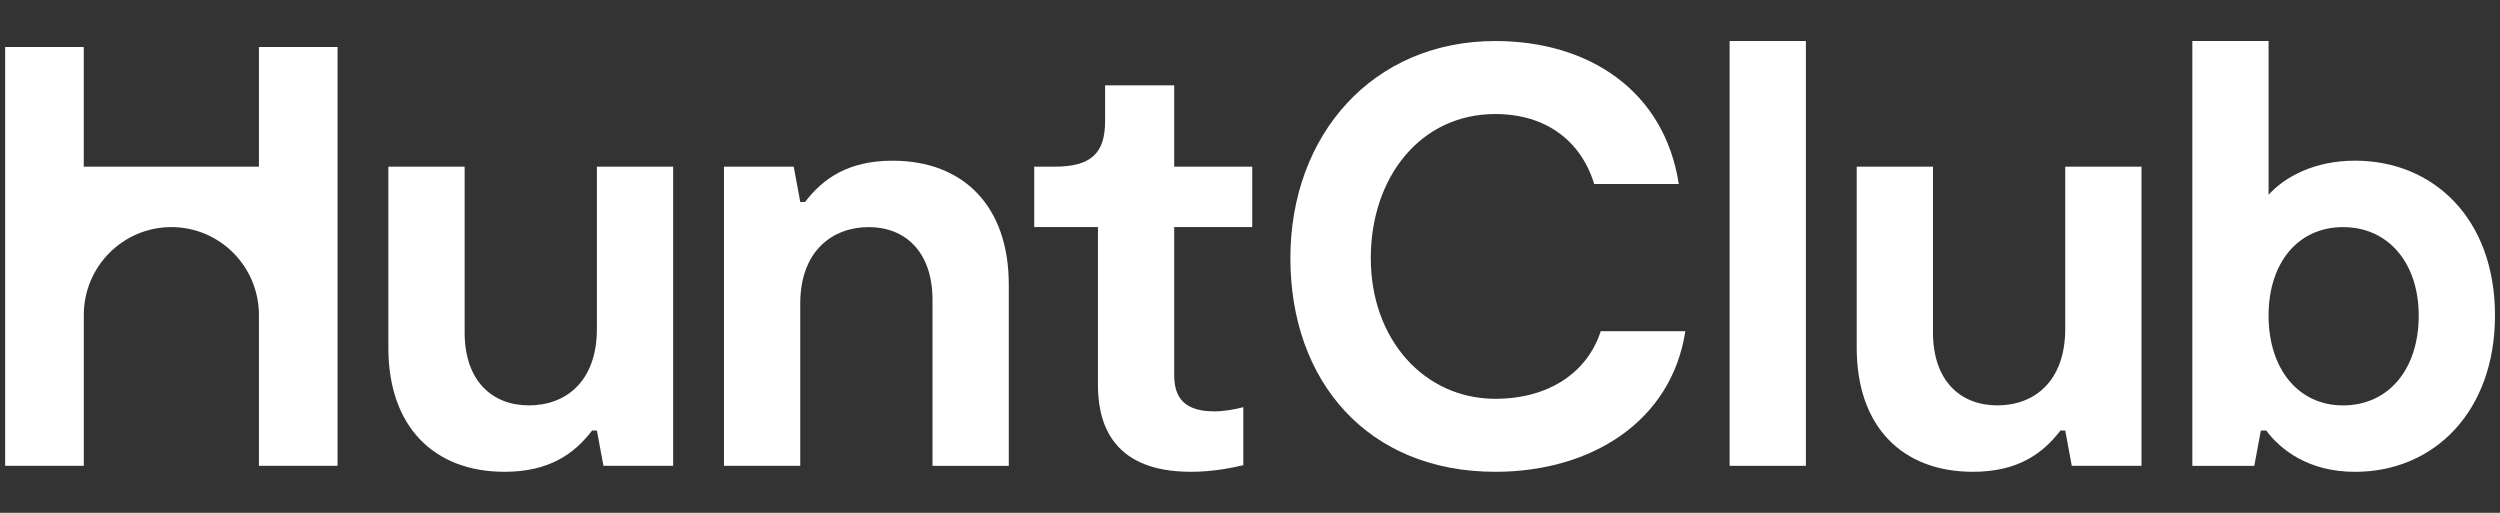 <svg width="156" height="32" viewBox="0 0 156 32" fill="none" xmlns="http://www.w3.org/2000/svg">
<rect x="0" y="0" width="156" height="32" fill="#333333" stroke="none"/>
<g clip-path="url(#clip0_20423_1206)">
<path d="M21.064 2.933V29.067H16.157V19.658C16.157 16.627 13.71 14.171 10.693 14.171C7.674 14.171 5.229 16.628 5.229 19.658V29.067H0.321V2.933H5.227V10.401H16.157V2.933H21.064Z" fill="white"/>
<path d="M42.005 29.067H37.655L37.246 26.864H36.948C35.832 28.32 34.271 29.44 31.484 29.44C27.06 29.44 24.234 26.603 24.234 21.712V10.401H28.993V20.741C28.993 23.803 30.741 25.296 33.008 25.296C35.275 25.296 37.246 23.84 37.246 20.517V10.401H42.005V29.067Z" fill="white"/>
<path d="M45.178 10.401H49.528L49.936 12.604H50.235C51.35 11.148 52.912 10.028 55.699 10.028C60.122 10.028 62.948 12.864 62.948 17.756V29.069H58.189V18.725C58.189 15.664 56.442 14.171 54.211 14.171C51.979 14.171 49.935 15.626 49.935 18.95V29.067H45.176V10.401H45.178Z" fill="white"/>
<path d="M68.512 23.99V14.17H64.535V10.401H65.8C68.066 10.401 68.958 9.578 68.958 7.564V5.323H73.27V10.401H78.14V14.17H73.27V23.355C73.27 24.4 73.53 25.67 75.76 25.67C76.318 25.67 77.023 25.558 77.583 25.408V29.029C76.765 29.215 75.65 29.44 74.31 29.44C69.106 29.44 68.511 26.043 68.511 23.99H68.512Z" fill="white"/>
<path d="M93.308 29.44C85.353 29.44 80.52 23.803 80.52 16.112C80.52 8.421 85.649 2.56 93.308 2.56C99.182 2.56 103.865 5.696 104.757 11.482H99.477C98.66 8.794 96.466 7.115 93.306 7.115C88.659 7.115 85.537 11.034 85.537 16.112C85.537 21.189 88.882 24.885 93.306 24.885C96.689 24.885 99.069 23.205 99.886 20.666H105.165C104.311 26.266 99.33 29.44 93.306 29.44H93.308Z" fill="white"/>
<path d="M133.63 29.067H129.279L128.871 26.864H128.572C127.457 28.32 125.895 29.44 123.108 29.44C118.685 29.44 115.859 26.603 115.859 21.712V10.401H120.618V20.741C120.618 23.803 122.365 25.296 124.632 25.296C126.899 25.296 128.871 23.84 128.871 20.517V10.401H133.63V29.067Z" fill="white"/>
<path d="M155.686 19.697C155.686 25.633 151.931 29.442 146.95 29.442C144.051 29.442 142.303 28.061 141.411 26.866H141.077L140.668 29.069H136.802V2.56H141.56V12.155C142.564 11.034 144.423 10.026 146.951 10.026C151.823 10.026 155.688 13.61 155.688 19.696L155.686 19.697ZM150.928 19.697C150.928 16.411 149.032 14.172 146.206 14.172C143.38 14.172 141.559 16.413 141.559 19.697C141.559 22.982 143.381 25.297 146.206 25.297C149.03 25.297 150.928 23.057 150.928 19.697Z" fill="white"/>
<path d="M107.928 2.56H112.687V29.067H107.928V2.56Z" fill="white"/>
</g>
<defs>
<clipPath id="clip0_20423_1206">
<rect width="155.366" height="32" fill="white" transform="translate(0.321)"/>
</clipPath>
</defs>
</svg>
